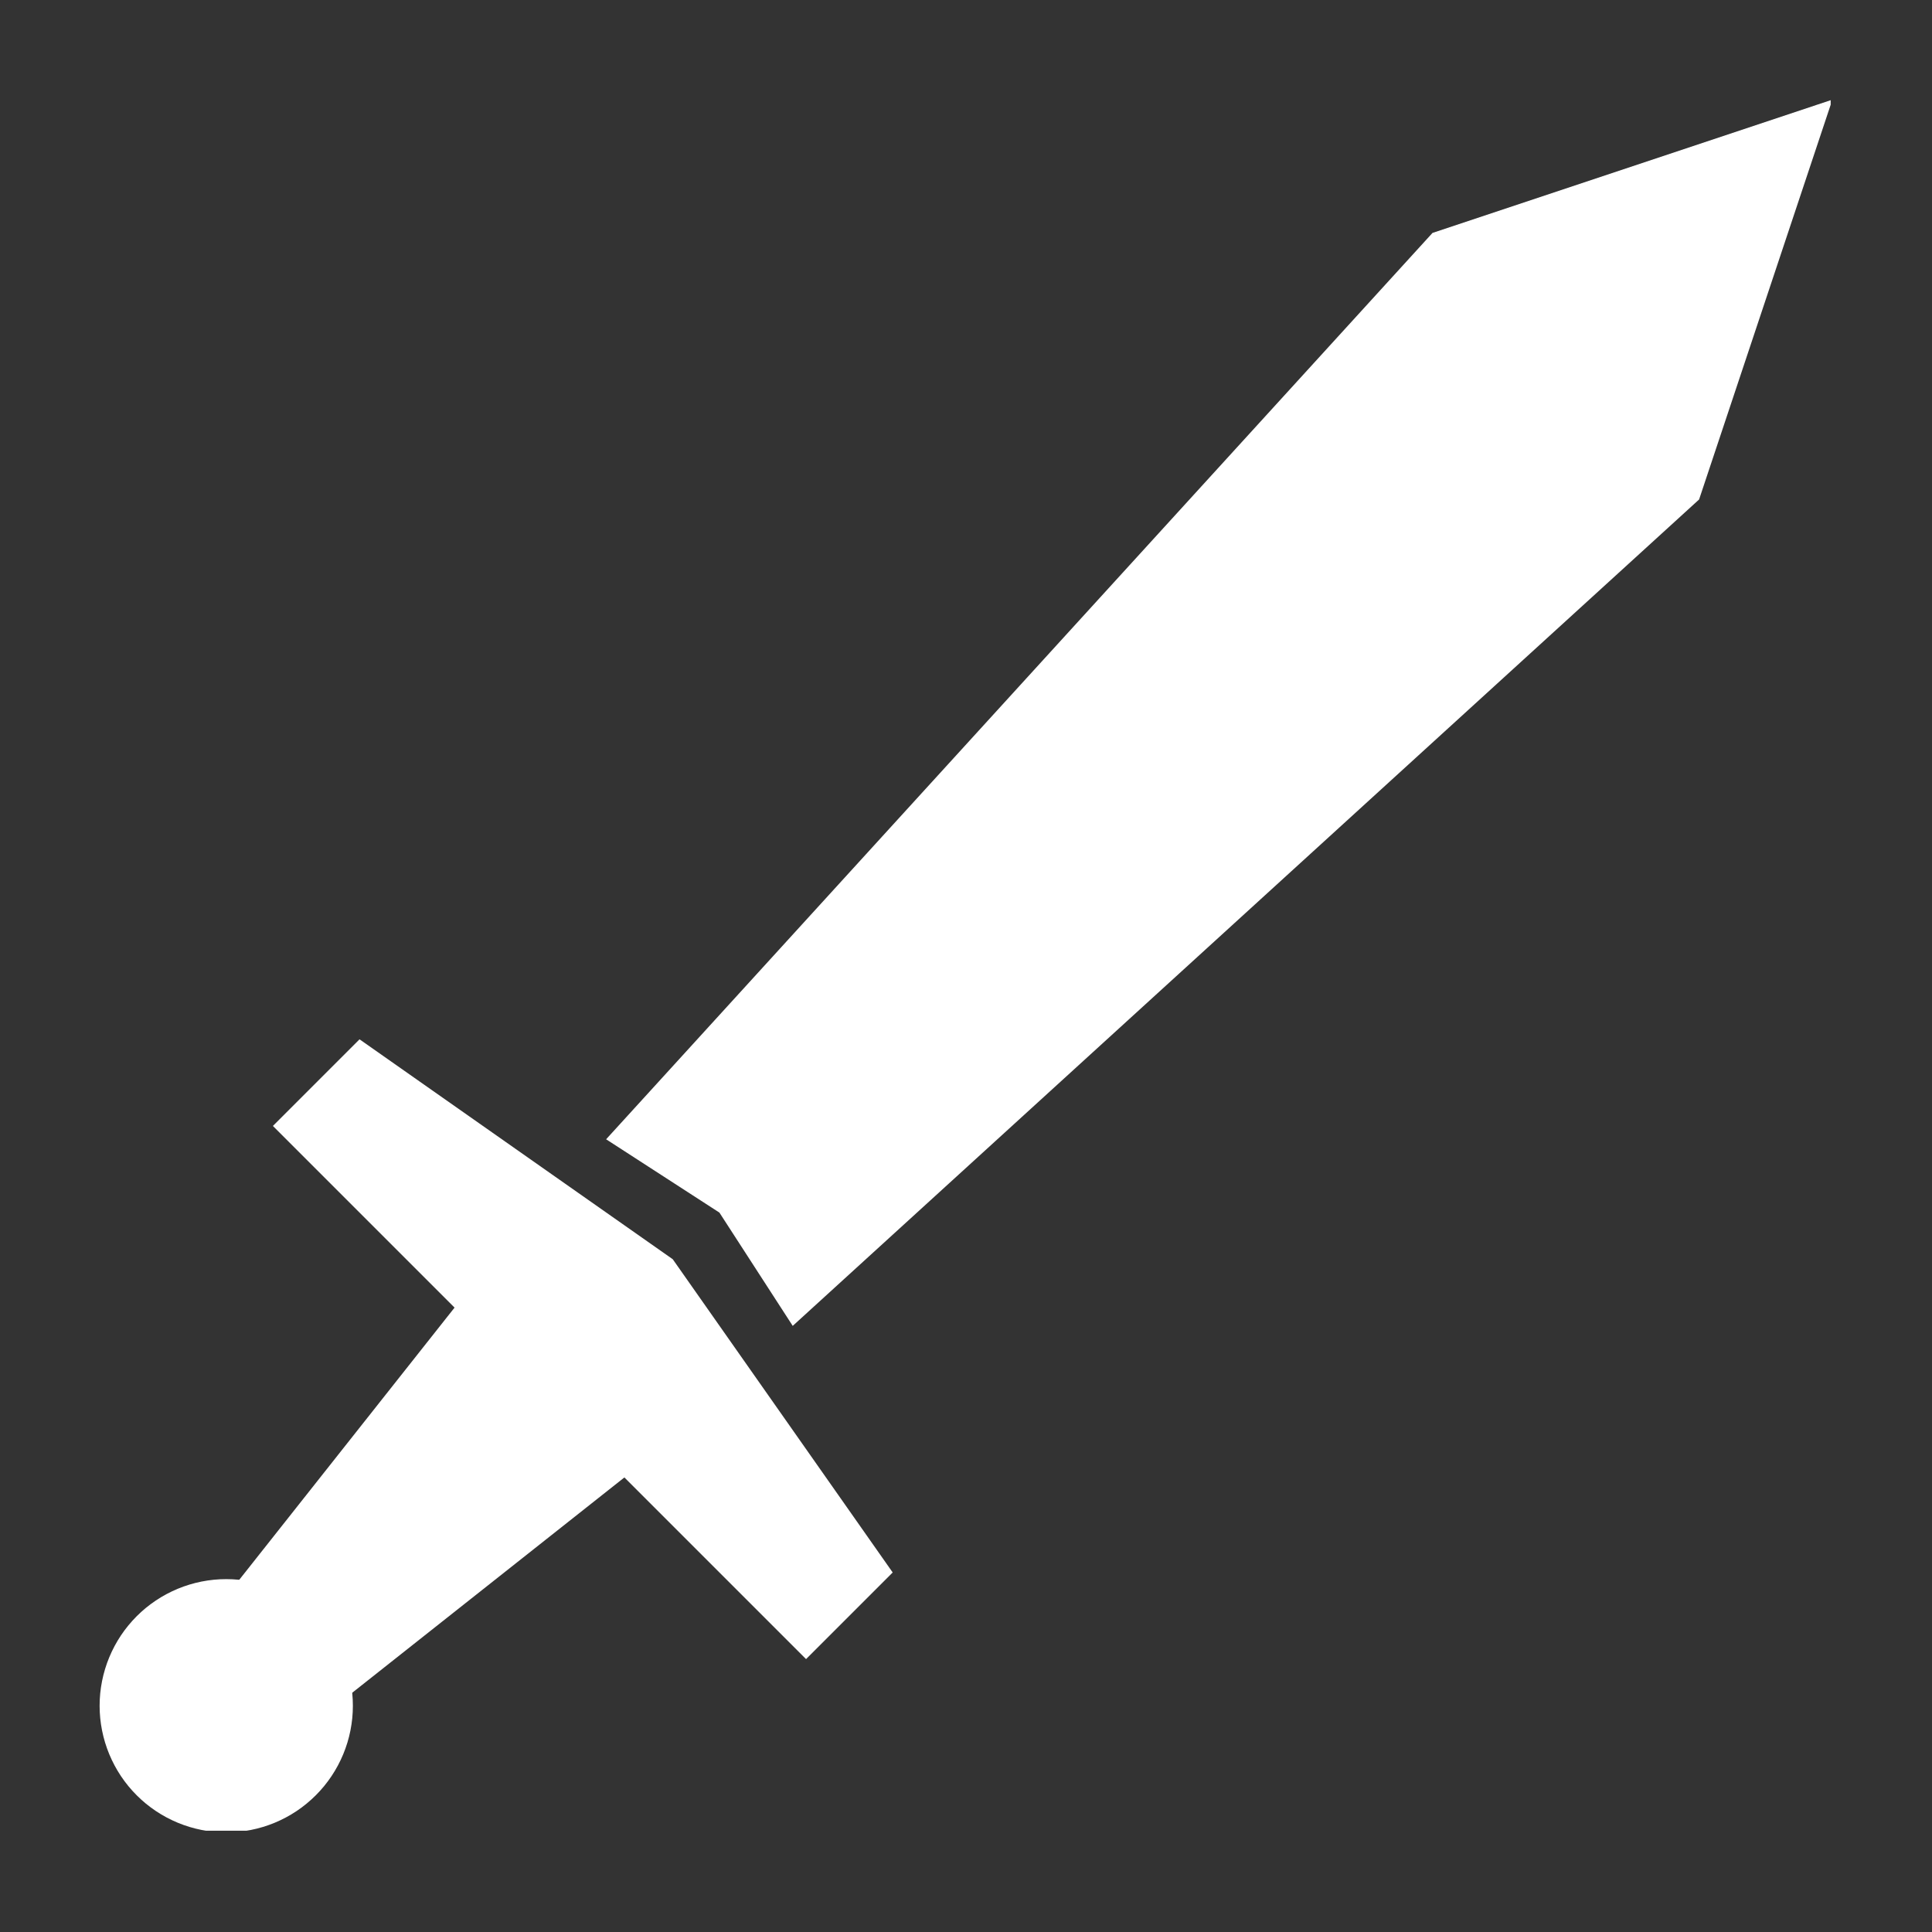 <svg xmlns="http://www.w3.org/2000/svg" xmlns:xlink="http://www.w3.org/1999/xlink" width="500" zoomAndPan="magnify" viewBox="0 0 375 375" height="500" preserveAspectRatio="xMidYMid meet" version="1.0"><rect x="0" y="0" width="375" height="375" fill="#333333" stroke="none"/><defs><clipPath id="611e4675b5"><path d="M 117 19.336 L 355.336 19.336 L 355.336 258 L 117 258 Z M 117 19.336 " clip-rule="nonzero"/></clipPath><clipPath id="3ccd513499"><path d="M 19.336 306 L 69 306 L 69 355.336 L 19.336 355.336 Z M 19.336 306 " clip-rule="nonzero"/></clipPath></defs><path fill="#ffffff" d="M 69.785 201.73 L 130.582 244.418 L 173.27 305.215 L 156.453 322.031 L 52.969 218.547 Z M 69.785 201.73 " fill-opacity="1" fill-rule="nonzero"/><g clip-path="url(#611e4675b5)"><path fill="#ffffff" d="M 139.637 235.363 L 153.867 257.352 L 329.793 96.949 L 355.664 19.336 L 278.051 45.207 L 117.648 221.133 Z M 139.637 235.363 " fill-opacity="1" fill-rule="nonzero"/></g><path fill="#ffffff" d="M 43.914 347.902 L 27.098 331.086 L 95.656 244.418 L 130.582 279.344 Z M 43.914 347.902 " fill-opacity="1" fill-rule="nonzero"/><g clip-path="url(#3ccd513499)"><path fill="#ffffff" d="M 68.492 331.086 C 68.492 331.891 68.453 332.695 68.375 333.496 C 68.293 334.297 68.176 335.09 68.02 335.883 C 67.863 336.672 67.668 337.449 67.434 338.223 C 67.199 338.992 66.93 339.746 66.621 340.492 C 66.312 341.234 65.969 341.961 65.59 342.672 C 65.211 343.383 64.797 344.07 64.348 344.742 C 63.902 345.41 63.422 346.055 62.914 346.68 C 62.402 347.301 61.863 347.895 61.293 348.465 C 60.723 349.035 60.129 349.574 59.504 350.086 C 58.883 350.598 58.238 351.074 57.57 351.523 C 56.898 351.969 56.211 352.383 55.5 352.762 C 54.789 353.141 54.062 353.484 53.32 353.793 C 52.574 354.102 51.82 354.371 51.047 354.605 C 50.277 354.84 49.5 355.035 48.707 355.191 C 47.918 355.348 47.125 355.465 46.324 355.547 C 45.523 355.625 44.719 355.664 43.914 355.664 C 43.109 355.664 42.305 355.625 41.504 355.547 C 40.703 355.465 39.91 355.348 39.117 355.191 C 38.328 355.035 37.551 354.84 36.777 354.605 C 36.008 354.371 35.25 354.102 34.508 353.793 C 33.766 353.484 33.039 353.141 32.328 352.762 C 31.617 352.383 30.93 351.969 30.258 351.523 C 29.59 351.074 28.945 350.598 28.32 350.086 C 27.699 349.574 27.105 349.035 26.535 348.465 C 25.965 347.895 25.426 347.301 24.914 346.68 C 24.402 346.055 23.926 345.41 23.477 344.742 C 23.031 344.07 22.617 343.383 22.238 342.672 C 21.859 341.961 21.516 341.234 21.207 340.492 C 20.898 339.746 20.629 338.992 20.395 338.223 C 20.16 337.449 19.965 336.672 19.809 335.883 C 19.652 335.09 19.531 334.297 19.453 333.496 C 19.375 332.695 19.336 331.891 19.336 331.086 C 19.336 330.281 19.375 329.477 19.453 328.676 C 19.531 327.875 19.652 327.082 19.809 326.293 C 19.965 325.5 20.16 324.723 20.395 323.953 C 20.629 323.18 20.898 322.426 21.207 321.68 C 21.516 320.938 21.859 320.211 22.238 319.5 C 22.617 318.789 23.031 318.102 23.477 317.43 C 23.926 316.762 24.402 316.117 24.914 315.496 C 25.426 314.871 25.965 314.277 26.535 313.707 C 27.105 313.137 27.699 312.598 28.32 312.086 C 28.945 311.578 29.59 311.098 30.258 310.652 C 30.93 310.203 31.617 309.789 32.328 309.41 C 33.039 309.031 33.766 308.688 34.508 308.379 C 35.25 308.07 36.008 307.801 36.777 307.566 C 37.551 307.332 38.328 307.137 39.117 306.98 C 39.91 306.824 40.703 306.707 41.504 306.625 C 42.305 306.547 43.109 306.508 43.914 306.508 C 44.719 306.508 45.523 306.547 46.324 306.625 C 47.125 306.707 47.918 306.824 48.707 306.98 C 49.5 307.137 50.277 307.332 51.047 307.566 C 51.82 307.801 52.574 308.07 53.32 308.379 C 54.062 308.688 54.789 309.031 55.5 309.41 C 56.211 309.789 56.898 310.203 57.57 310.652 C 58.238 311.098 58.883 311.578 59.504 312.086 C 60.129 312.598 60.723 313.137 61.293 313.707 C 61.863 314.277 62.402 314.871 62.914 315.496 C 63.422 316.117 63.902 316.762 64.348 317.43 C 64.797 318.102 65.211 318.789 65.59 319.5 C 65.969 320.211 66.312 320.938 66.621 321.68 C 66.93 322.426 67.199 323.18 67.434 323.953 C 67.668 324.723 67.863 325.5 68.02 326.293 C 68.176 327.082 68.293 327.875 68.375 328.676 C 68.453 329.477 68.492 330.281 68.492 331.086 Z M 68.492 331.086 " fill-opacity="1" fill-rule="nonzero"/></g></svg>